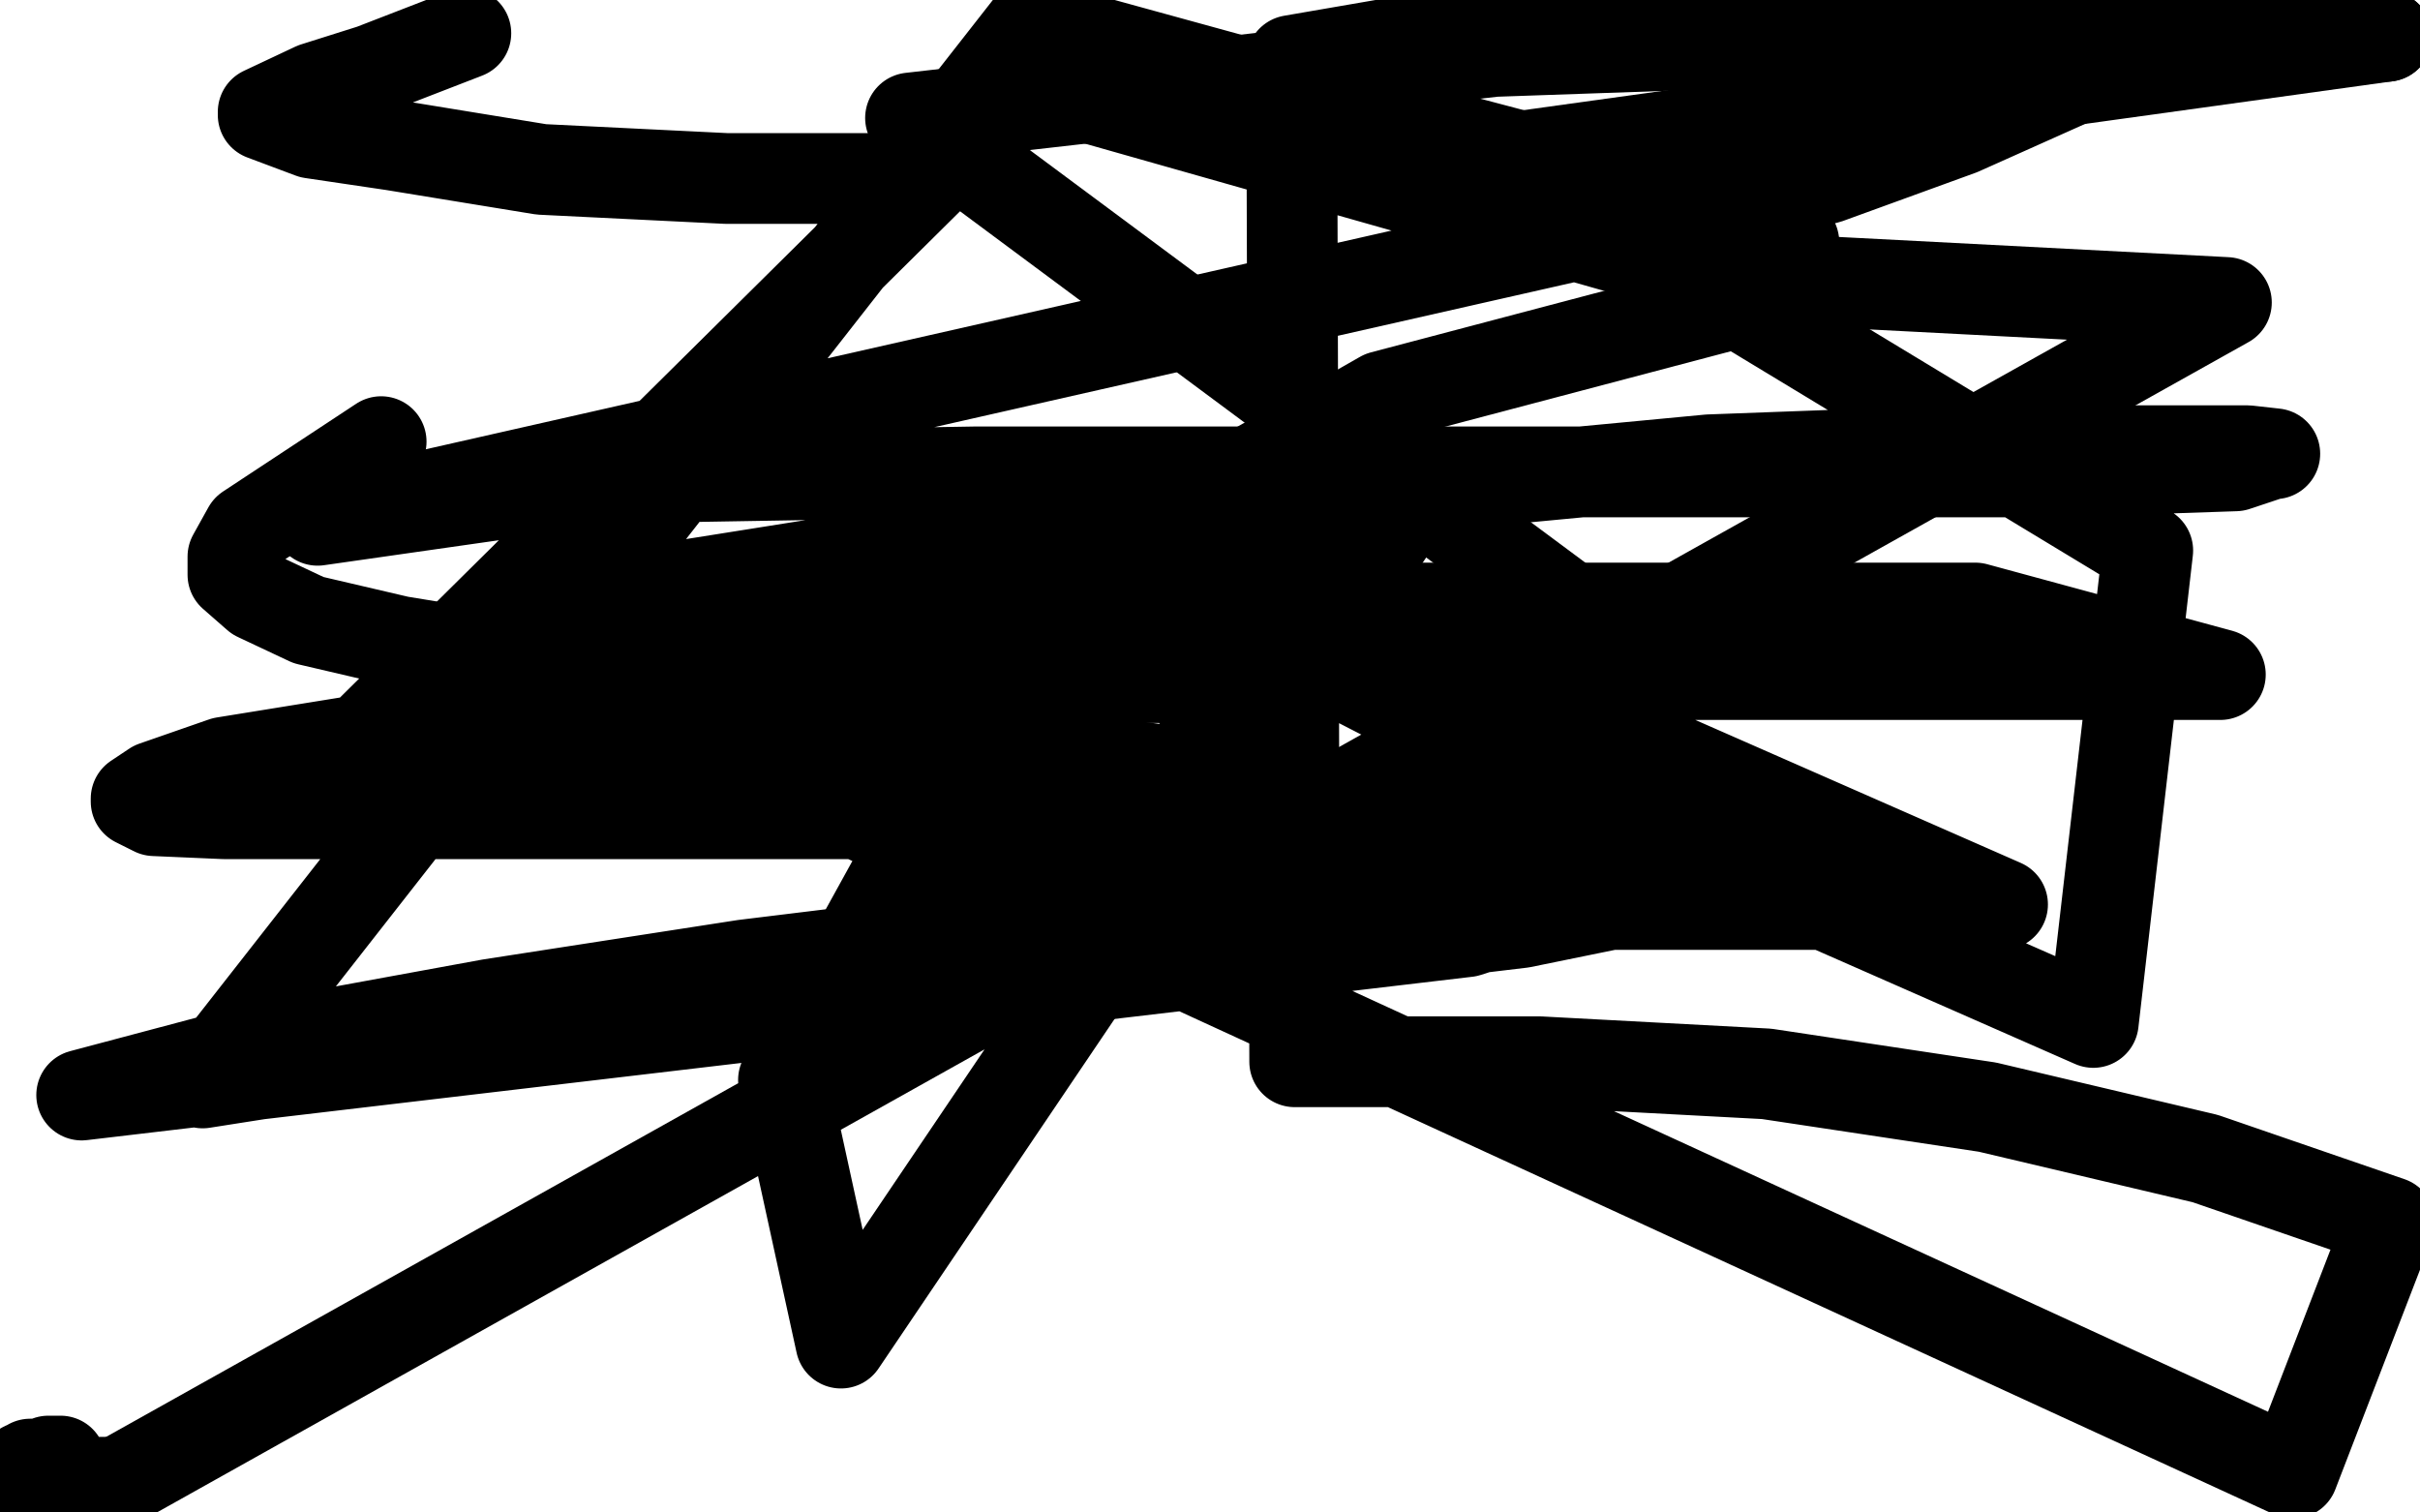 <?xml version="1.0" standalone="no"?>
<!DOCTYPE svg PUBLIC "-//W3C//DTD SVG 1.1//EN"
"http://www.w3.org/Graphics/SVG/1.1/DTD/svg11.dtd">

<svg width="800" height="500" version="1.1" xmlns="http://www.w3.org/2000/svg" xmlns:xlink="http://www.w3.org/1999/xlink" style="stroke-antialiasing: false"><desc>This SVG has been created on https://colorillo.com/</desc><rect x='0' y='0' width='800' height='500' style='fill: rgb(255,255,255); stroke-width:0' /><polyline points="20,483 18,483 18,483 17,483 17,483 16,483 16,483 15,484 14,484 13,484 12,484 11,484 10,484 10,485 9,485 8,485 7,486 20,499 21,498 22,497 23,496 24,495 25,493 27,492 27,491 29,491 30,490 32,490 40,490" style="fill: none; stroke: #000000; stroke-width: 30; stroke-linejoin: round; stroke-linecap: round; stroke-antialiasing: false; stroke-antialias: 0; opacity: 1.0"/>
<polyline points="39,490 736,100 601,93 457,131 350,192 259,357 278,444 461,173" style="fill: none; stroke: #000000; stroke-width: 30; stroke-linejoin: round; stroke-linecap: round; stroke-antialiasing: false; stroke-antialias: 0; opacity: 1.0"/>
<polyline points="248,242 245,242 245,242 241,242 241,242 239,242 239,242 238,242 238,242 243,247 243,247 273,254 273,254 340,274 340,274 422,291 422,291 378,189 526,265 692,338 710,182 553,87 352,30 451,58 537,78 585,86 594,86 593,80 562,69 504,52 432,33 341,8 67,358 169,342 291,325 411,316 503,305 552,295 559,290 553,283 515,272 433,261 327,247 201,231 758,487 790,404 729,383 657,366 584,355 509,351 428,351 427,20 485,10 538,4 600,2 652,2 693,7 706,10 711,12 711,13 706,18 686,26 648,43 604,59 105,172 203,158 322,156 454,156 584,156 680,156 739,154 751,150 752,150 743,149 710,149 646,149 565,152 470,161 370,173 286,184 223,194 206,200 205,200 213,201 267,201 369,201 501,201 653,201 734,223 624,223 494,223 362,223 240,230 142,241 74,252 51,260 45,264 45,265 51,268 74,269 111,269 166,269 232,269 304,269 377,273 445,282 499,290 518,294 522,295 522,296 513,299 485,308 27,362 91,345 162,332 246,319 336,308 428,299 517,299 588,299 641,299 658,299 662,299 382,176 358,200 339,212 311,222 245,237 209,246 174,252 121,260 102,262 307,59 240,59 179,56 130,48 103,44 87,38 87,37 104,29 123,23 154,11" style="fill: none; stroke: #000000; stroke-width: 30; stroke-linejoin: round; stroke-linecap: round; stroke-antialiasing: false; stroke-antialias: 0; opacity: 1.0"/>
<polyline points="126,146 82,175 82,175 77,184 77,184 77,190 77,190 85,197 85,197 102,205 102,205 132,212 132,212 181,220 181,220 240,224 240,224 312,224 312,224 397,224 397,224 477,224 477,224 542,218 542,218" style="fill: none; stroke: #000000; stroke-width: 30; stroke-linejoin: round; stroke-linecap: round; stroke-antialiasing: false; stroke-antialias: 0; opacity: 1.0"/>
<polyline points="789,12 486,54" style="fill: none; stroke: #000000; stroke-width: 30; stroke-linejoin: round; stroke-linecap: round; stroke-antialiasing: false; stroke-antialias: 0; opacity: 1.0"/>
<polyline points="542,218 301,39 494,17 638,12 789,12" style="fill: none; stroke: #000000; stroke-width: 30; stroke-linejoin: round; stroke-linecap: round; stroke-antialiasing: false; stroke-antialias: 0; opacity: 1.0"/>
</svg>
